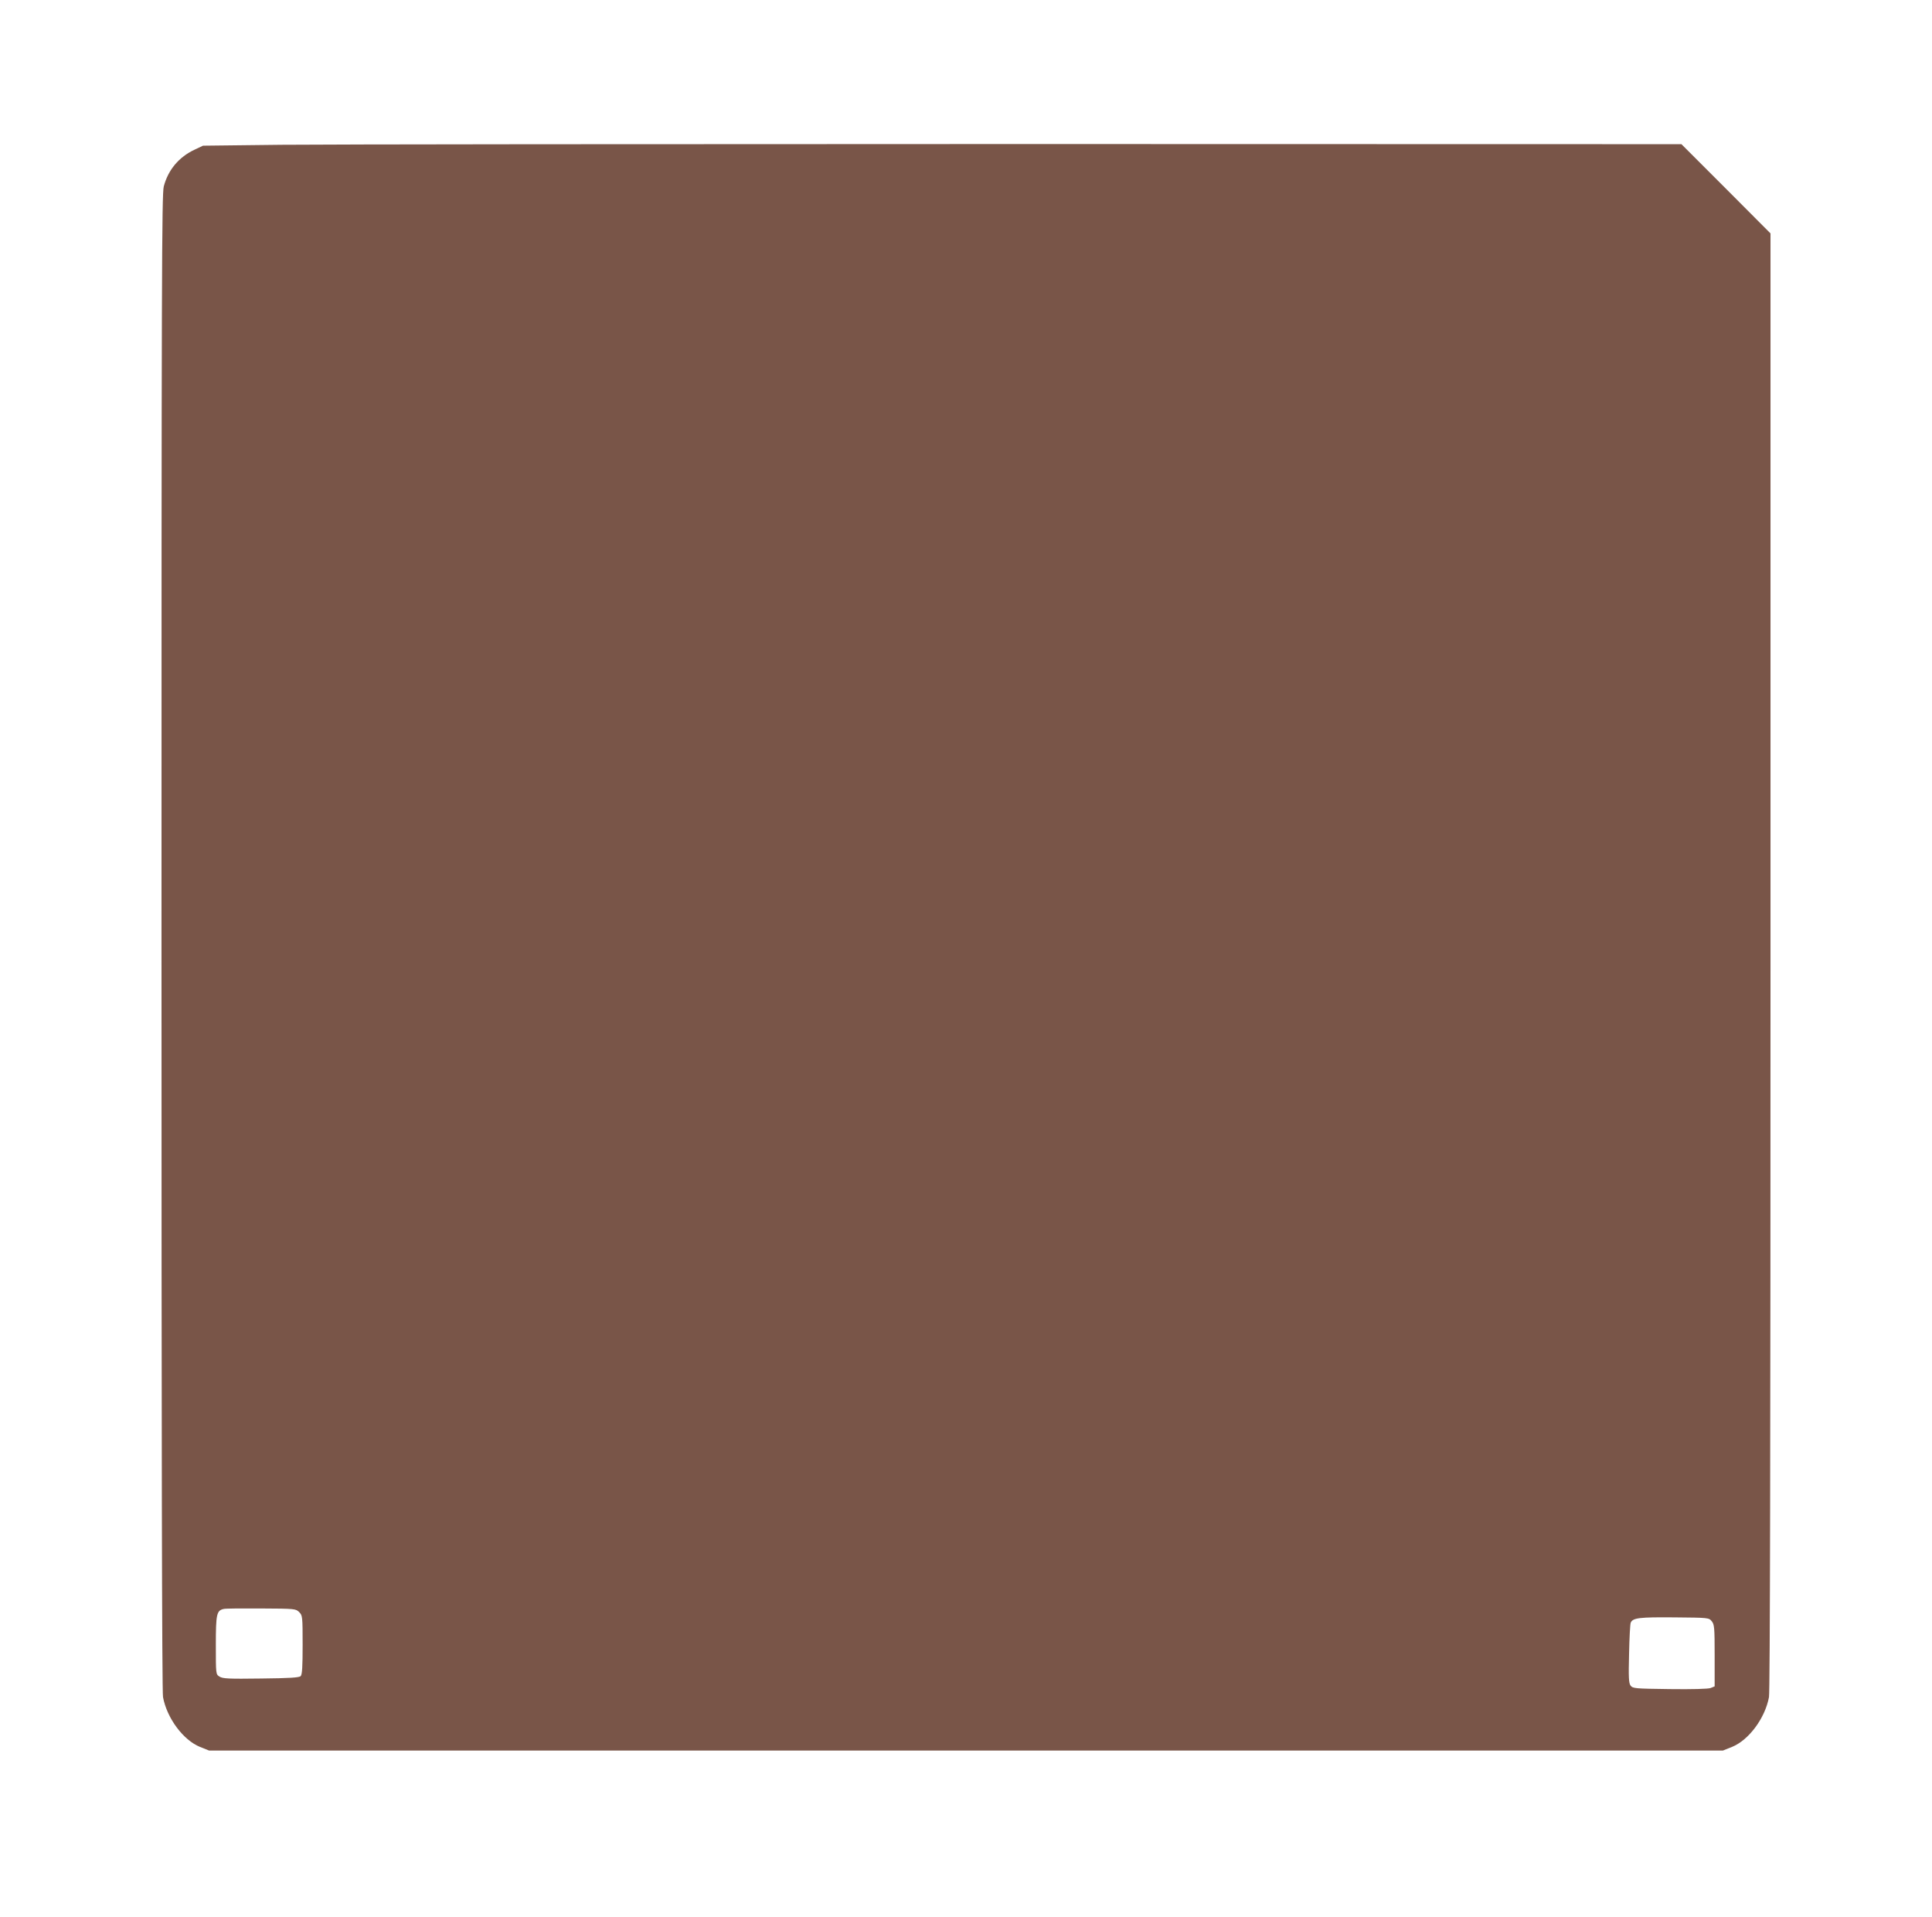 <?xml version="1.0" standalone="no"?>
<!DOCTYPE svg PUBLIC "-//W3C//DTD SVG 20010904//EN"
 "http://www.w3.org/TR/2001/REC-SVG-20010904/DTD/svg10.dtd">
<svg version="1.0" xmlns="http://www.w3.org/2000/svg"
 width="1280pt" height="1270pt" viewBox="0 0 1280 1270"
 preserveAspectRatio="xMidYMid meet">
<g transform="translate(0,1270) scale(0.1,-0.1)"
fill="#795548" stroke="none">
<path d="M1865 11741 l-520 -6 -55 -26 c-105 -49 -176 -134 -205 -244 -13 -53
-15 -570 -15 -5006 0 -3251 3 -4965 10 -5000 26 -140 134 -285 245 -330 l60
-24 5015 0 5015 0 60 24 c111 45 219 190 245 330 7 35 10 1707 10 4875 l0
4820 -295 296 -295 295 -4377 1 c-2408 0 -4612 -2 -4898 -5z m117 -9719 c22
-22 23 -28 23 -217 0 -146 -3 -197 -13 -207 -10 -10 -74 -14 -263 -16 -215 -3
-254 -1 -275 13 -24 15 -24 16 -24 208 0 207 5 230 53 240 12 3 124 4 249 3
222 -1 228 -2 250 -24z m9359 -61 c17 -21 19 -41 19 -227 l0 -204 -27 -11
c-16 -6 -121 -9 -271 -7 -230 3 -244 4 -259 23 -12 17 -14 52 -10 210 2 105 7
198 11 207 14 32 57 37 289 35 227 -2 229 -2 248 -26z"/>
</g>
</svg>
